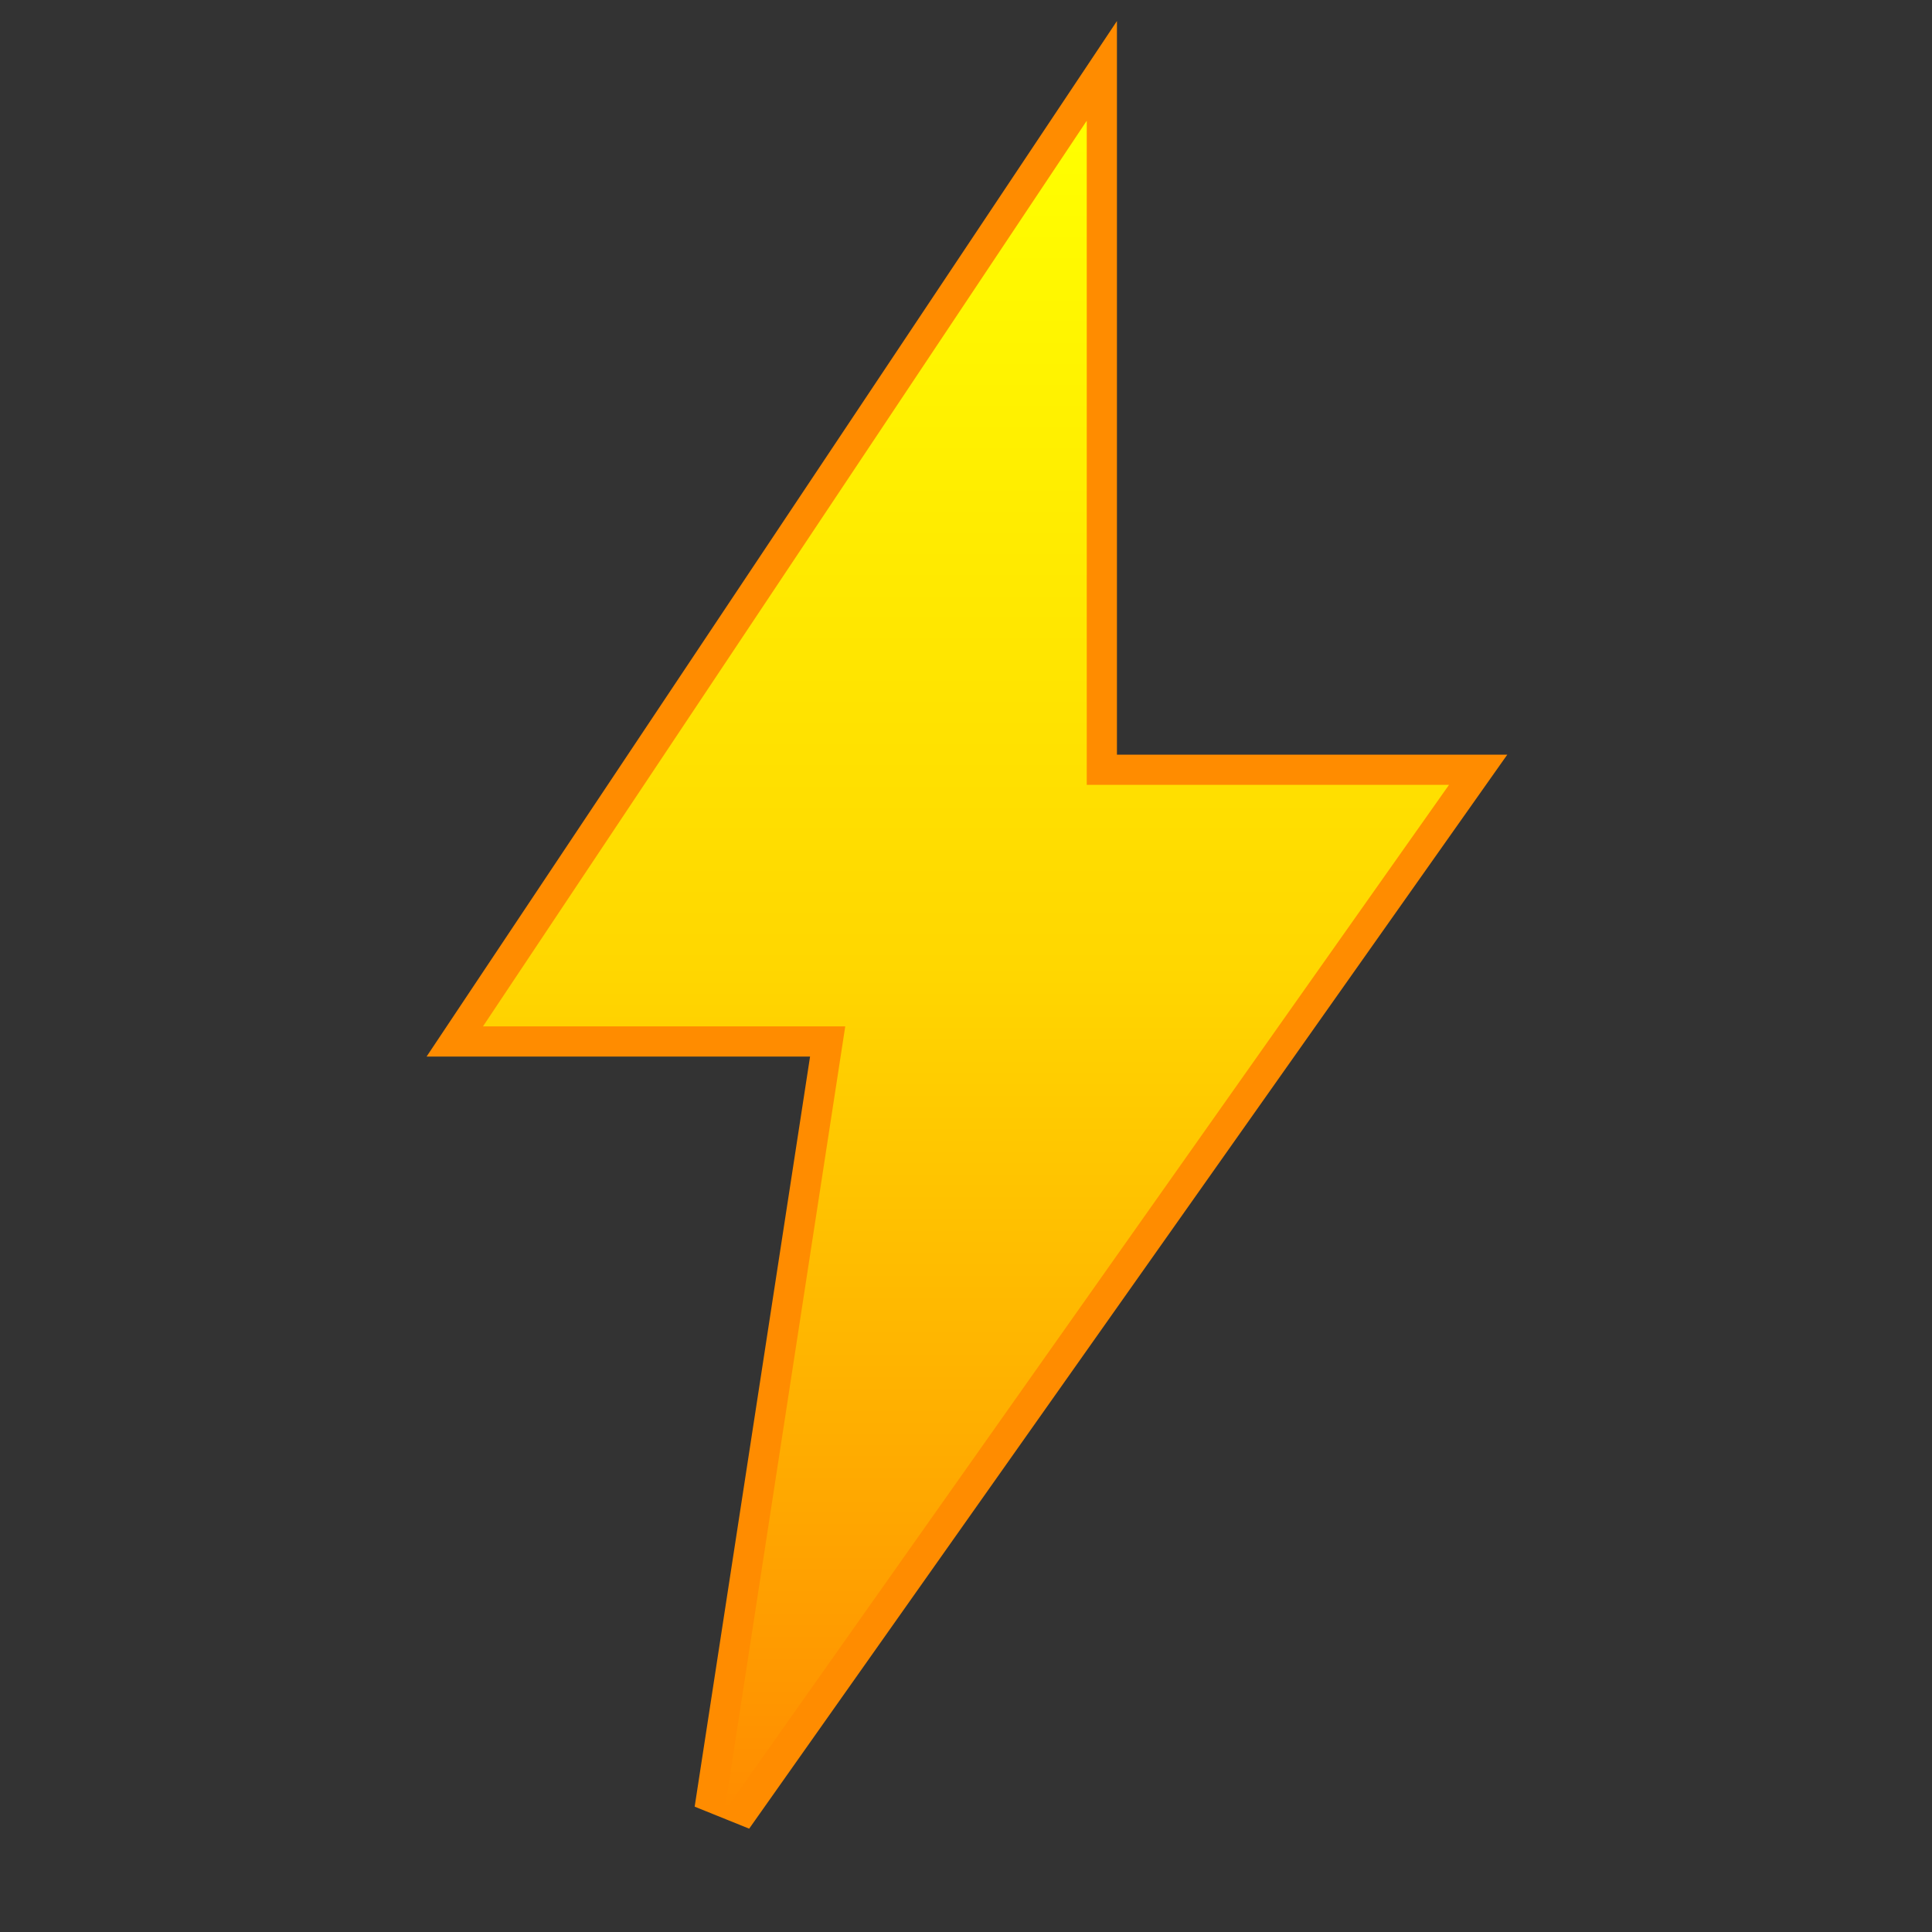 <svg width="64" height="64" viewBox="0 0 64 64" fill="none" xmlns="http://www.w3.org/2000/svg">
  <rect x="0" y="0" width="64" height="64" fill="#333333" stroke="none"/>
  <path d="M36 4L16 34H28L24 60L48 26H36L36 4Z" fill="#FFD700" stroke="#FF8C00" stroke-width="2"/>
  <path d="M36 4L16 34H28L24 60L48 26H36L36 4Z" fill="url(#lightning-gradient)"/>
  <defs>
    <linearGradient id="lightning-gradient" x1="32" y1="4" x2="32" y2="60" gradientUnits="userSpaceOnUse">
      <stop offset="0%" stop-color="#FFFF00"/>
      <stop offset="50%" stop-color="#FFD700"/>
      <stop offset="100%" stop-color="#FF8C00"/>
    </linearGradient>
  </defs>
</svg>